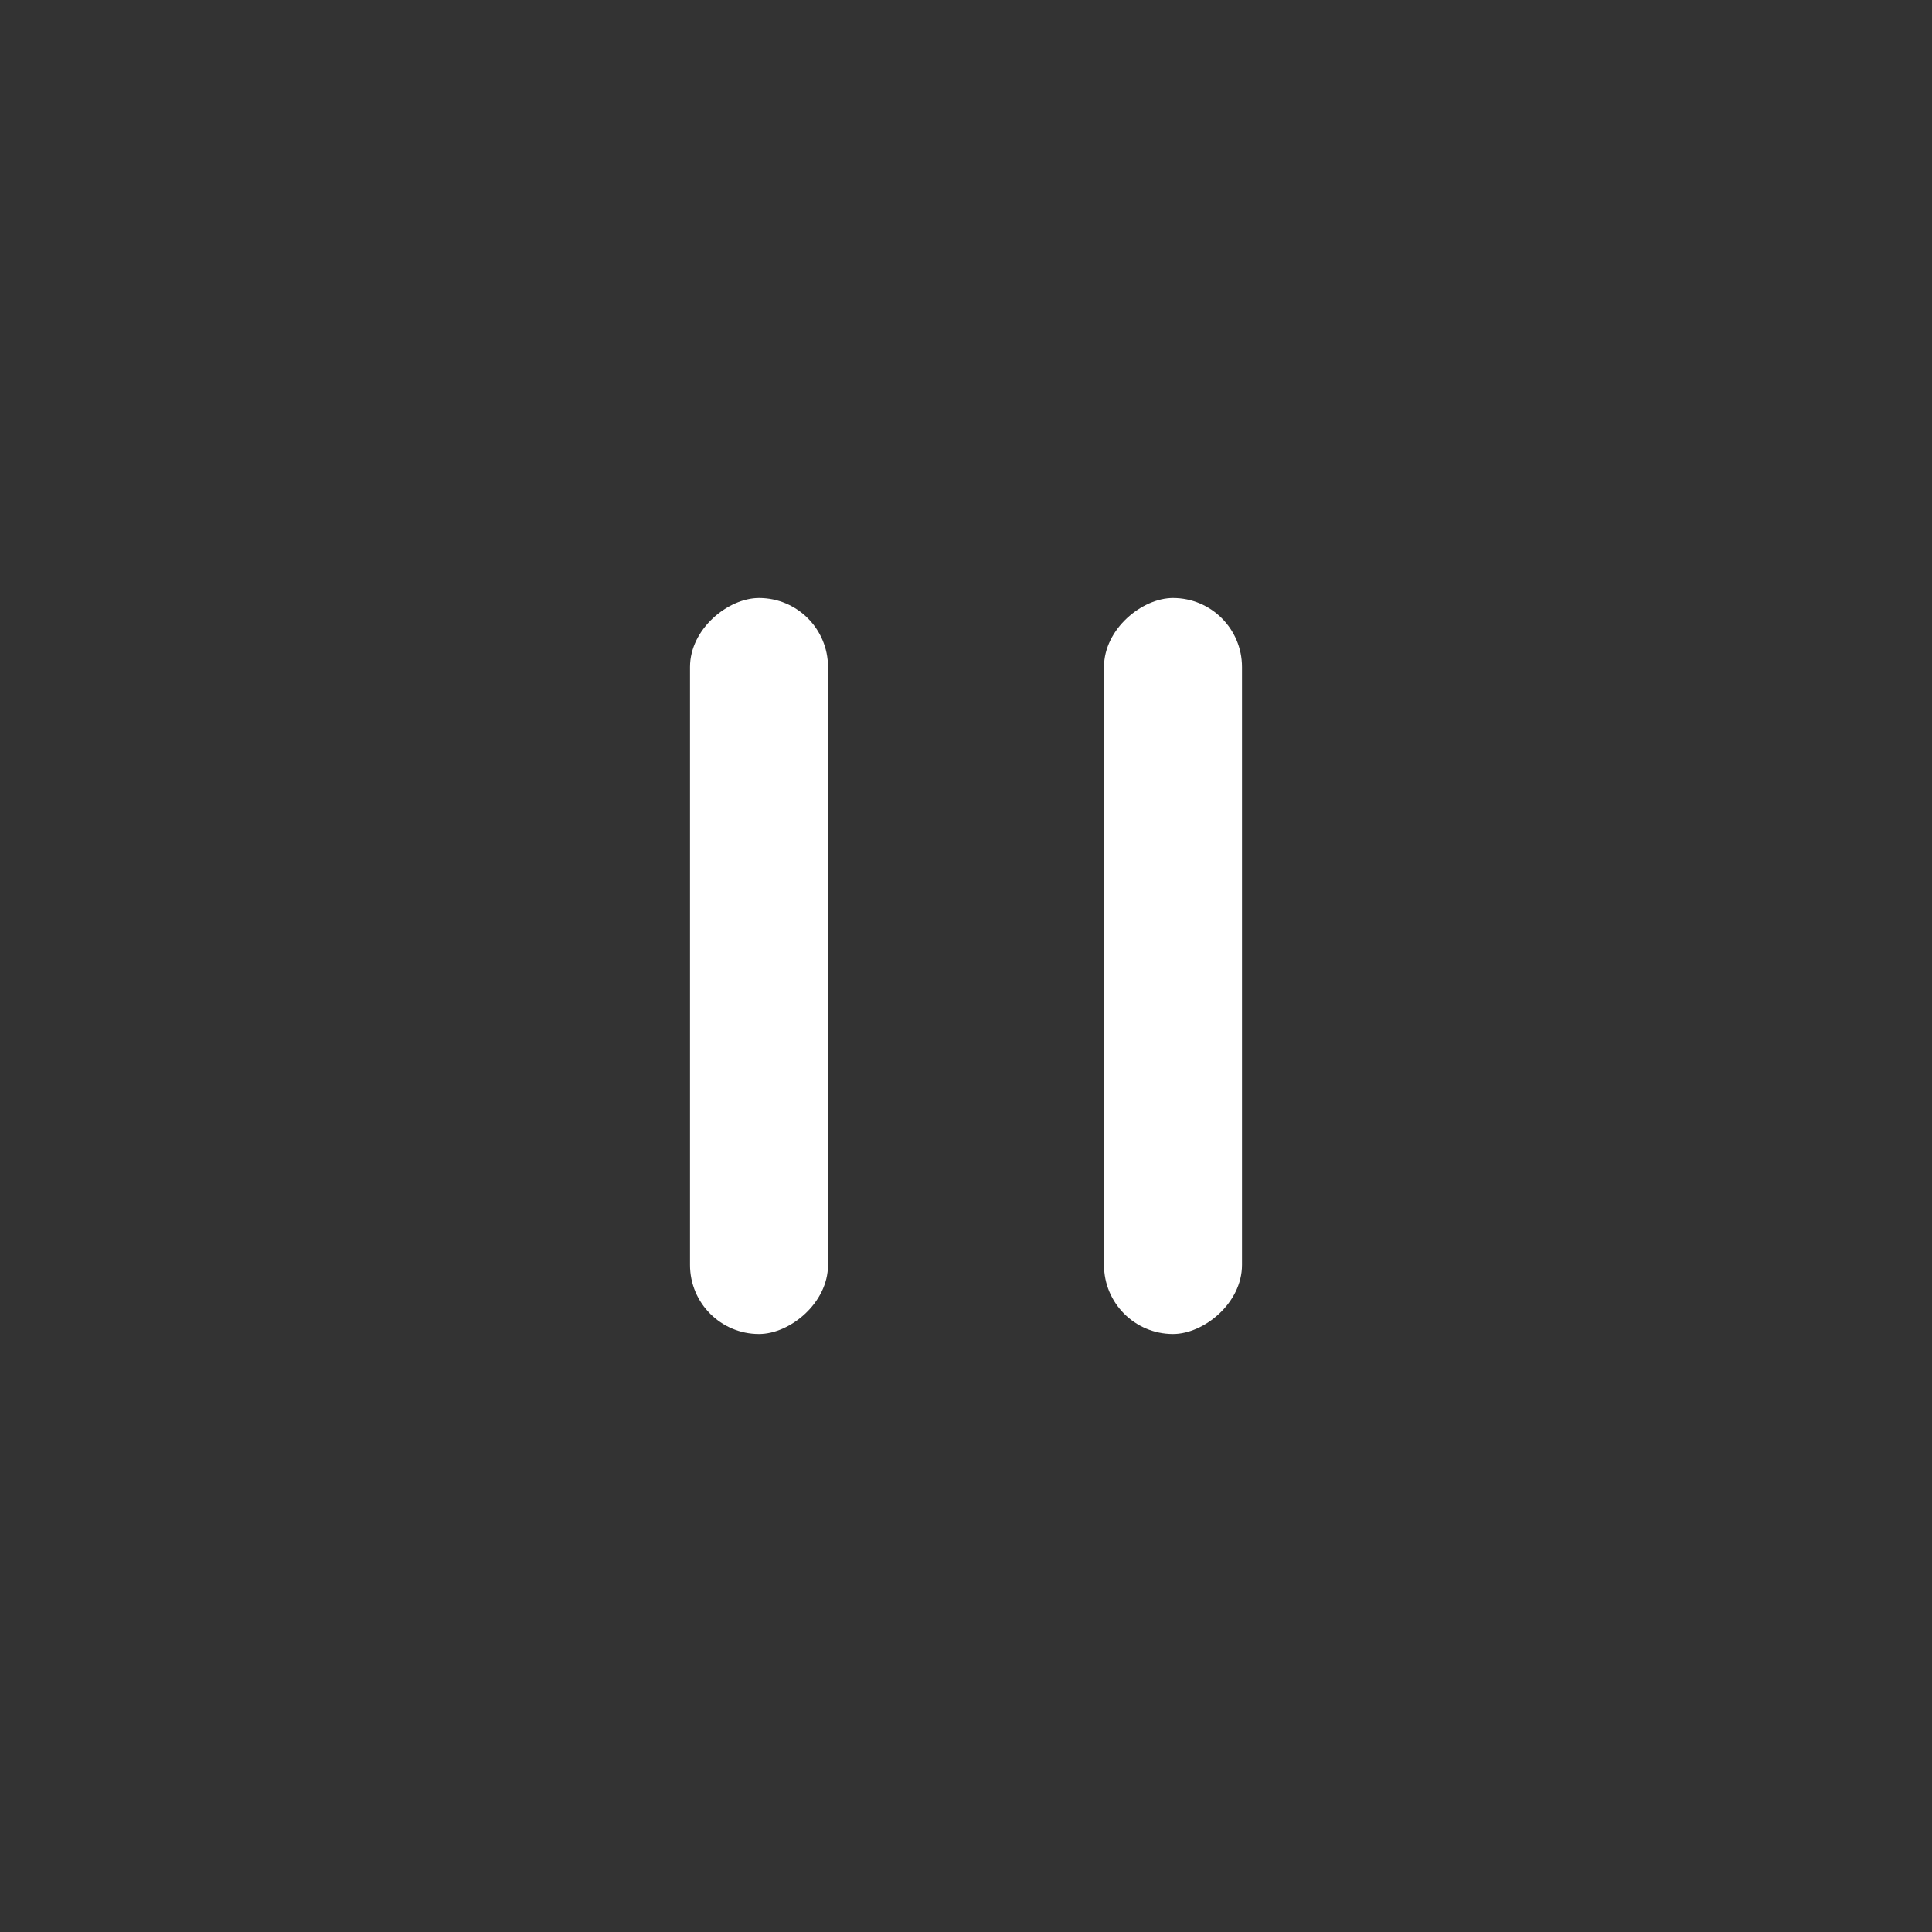 <svg xmlns="http://www.w3.org/2000/svg" width="42" height="42" viewBox="0 0 42 42"><rect x="0" y="0" width="42" height="42" fill="#333333" stroke="none"/><g transform="translate(64.594 1)"><rect width="42" height="42" transform="translate(-64.594 -1)" fill="none"/><rect width="16" height="3" rx="1.5" transform="translate(-46.594 12) rotate(90)" fill="#fff" opacity="0.999"/><rect width="16" height="3" rx="1.5" transform="translate(-37.594 12) rotate(90)" fill="#fff" opacity="0.999"/></g></svg>